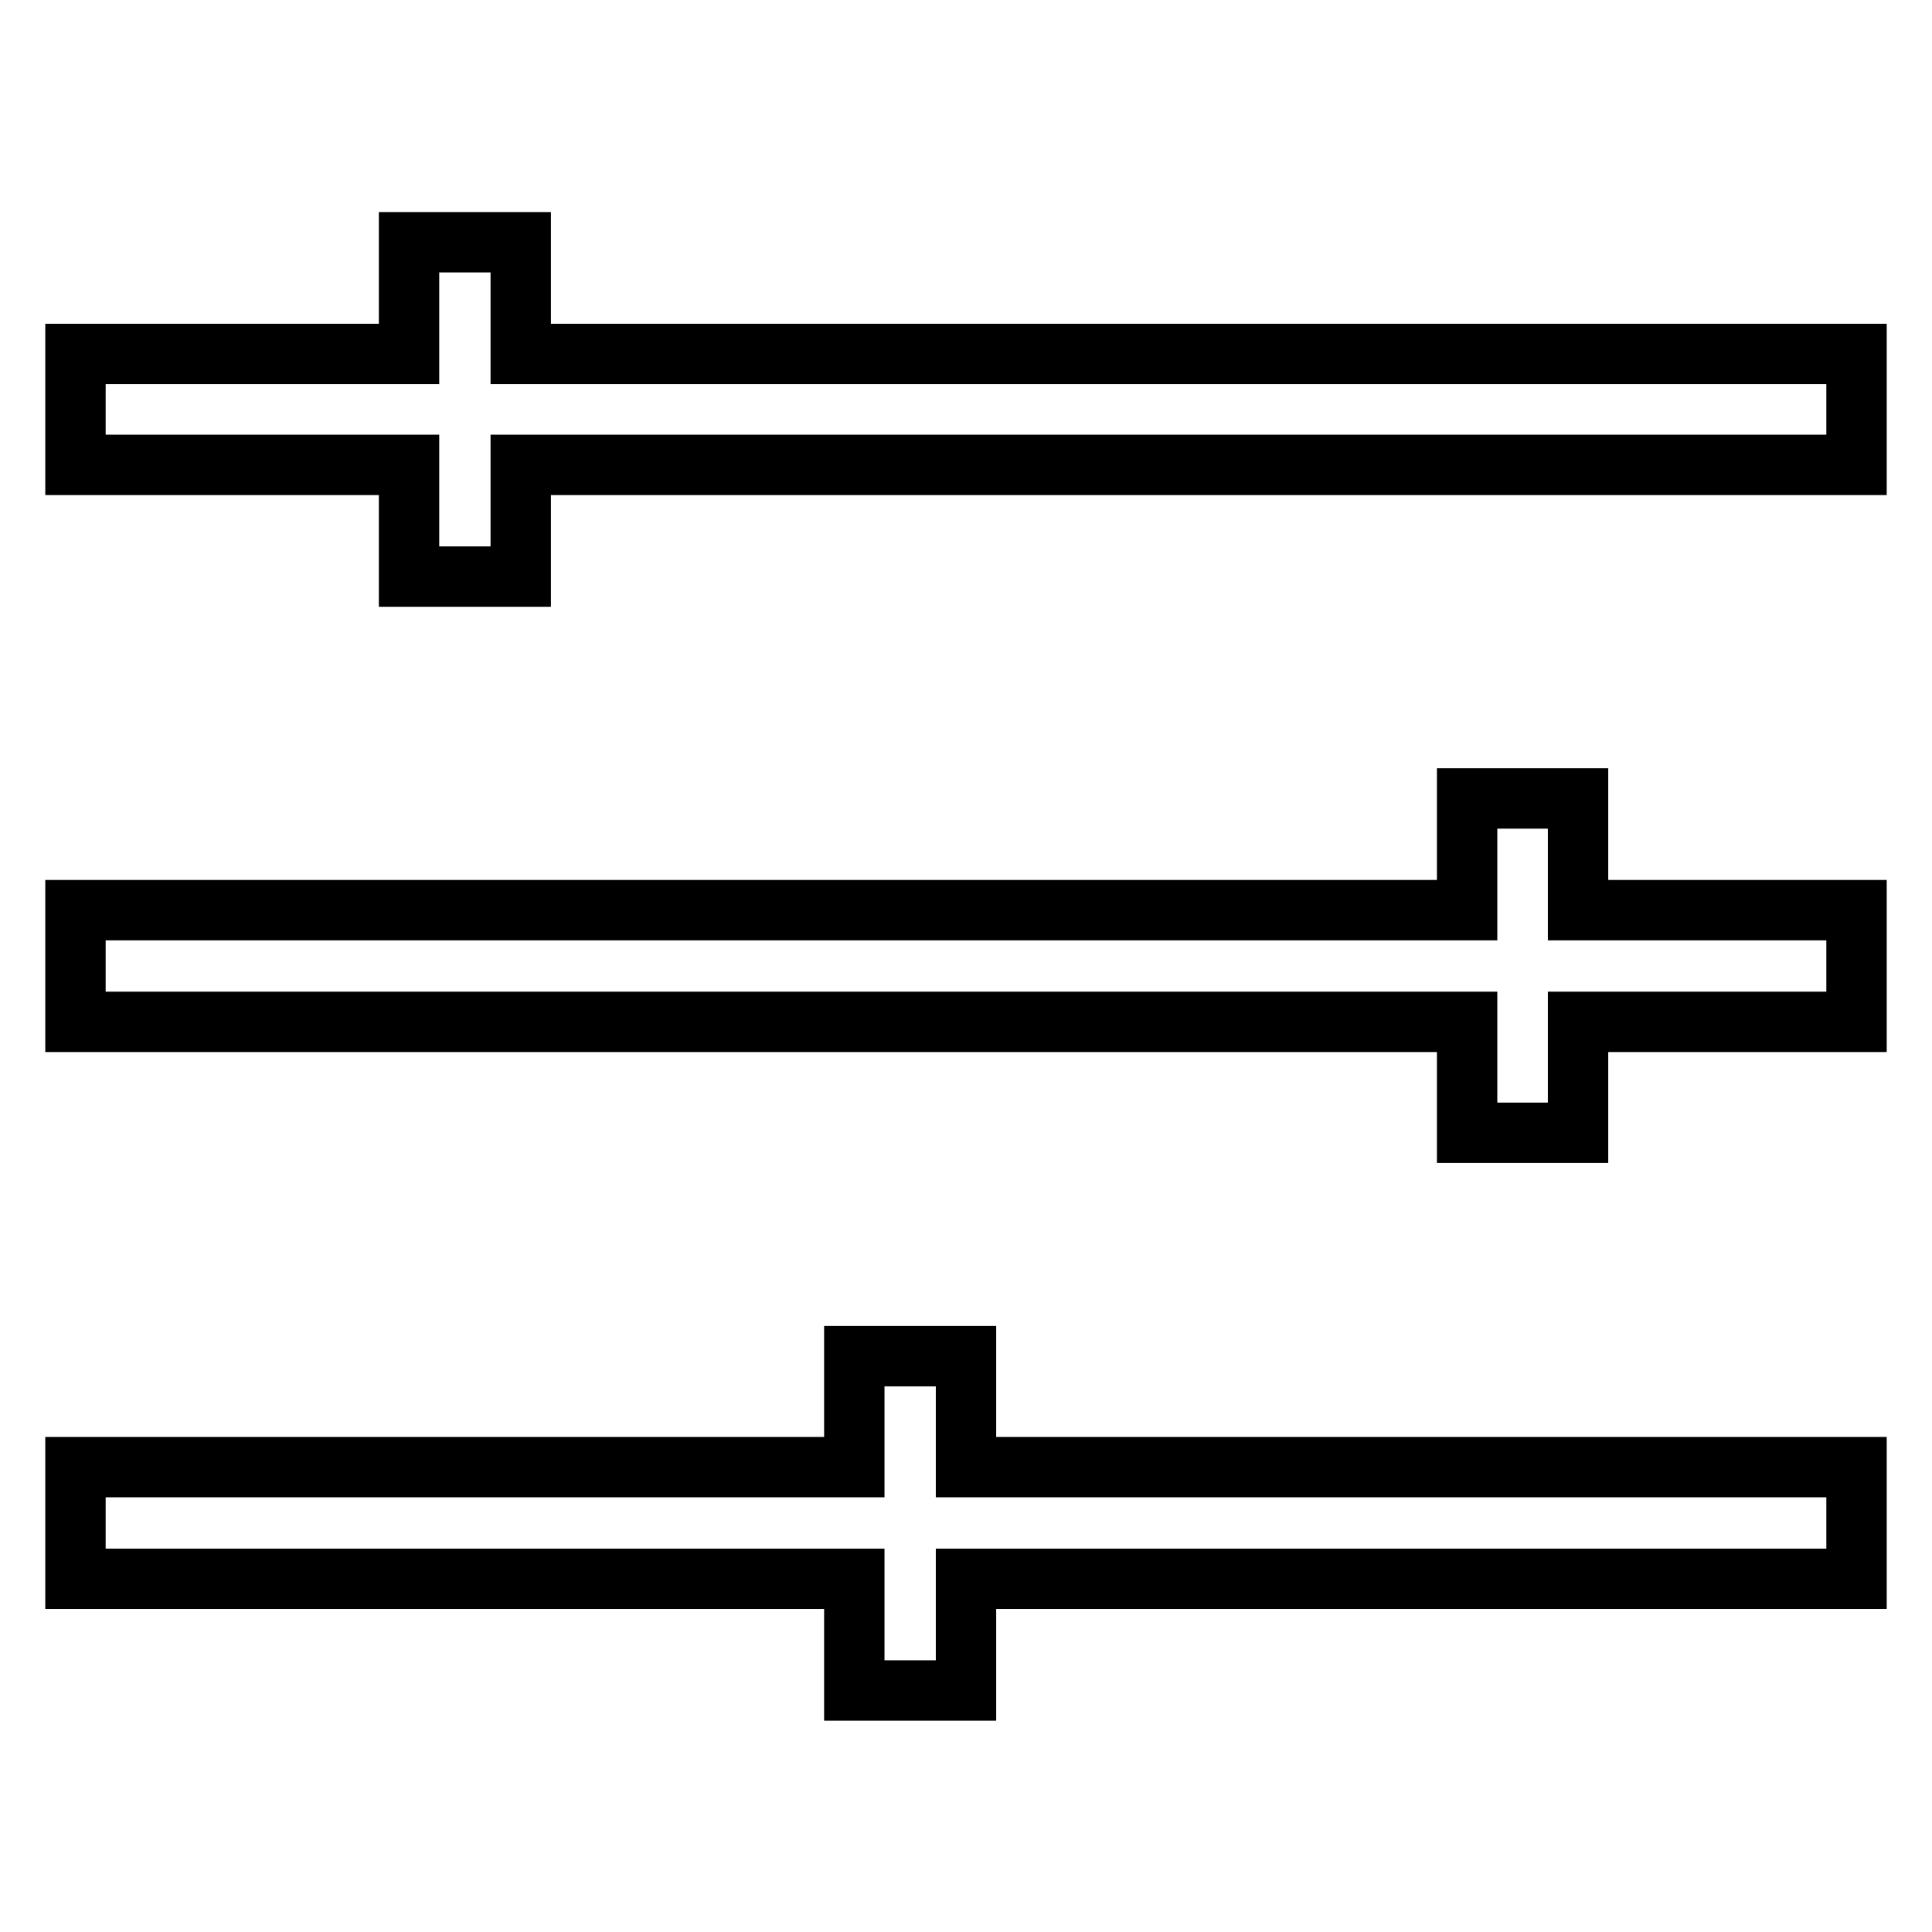 <?xml version="1.0" encoding="utf-8"?>
<!-- Svg Vector Icons : http://www.onlinewebfonts.com/icon -->
<!DOCTYPE svg PUBLIC "-//W3C//DTD SVG 1.1//EN" "http://www.w3.org/Graphics/SVG/1.1/DTD/svg11.dtd">
<svg version="1.1" xmlns="http://www.w3.org/2000/svg" xmlns:xlink="http://www.w3.org/1999/xlink" x="0px" y="0px" viewBox="0 0 256 256" enable-background="new 0 0 256 256" xml:space="preserve">
<g> <path stroke-width="8" fill-opacity="0" stroke="#000000"  d="M113.2,194.4H10v14.8h103.2v14.8H128v-14.8h118v-14.8H128v-14.7h-14.8V194.4L113.2,194.4z M194.4,120.6H10 v14.8h184.4v14.7h14.7v-14.7H246v-14.8h-36.9v-14.8h-14.7V120.6z M54.2,46.9H10v14.7h44.2v14.8H69V61.6h177V46.9H69V32.1H54.2V46.9 z"/></g>
</svg>